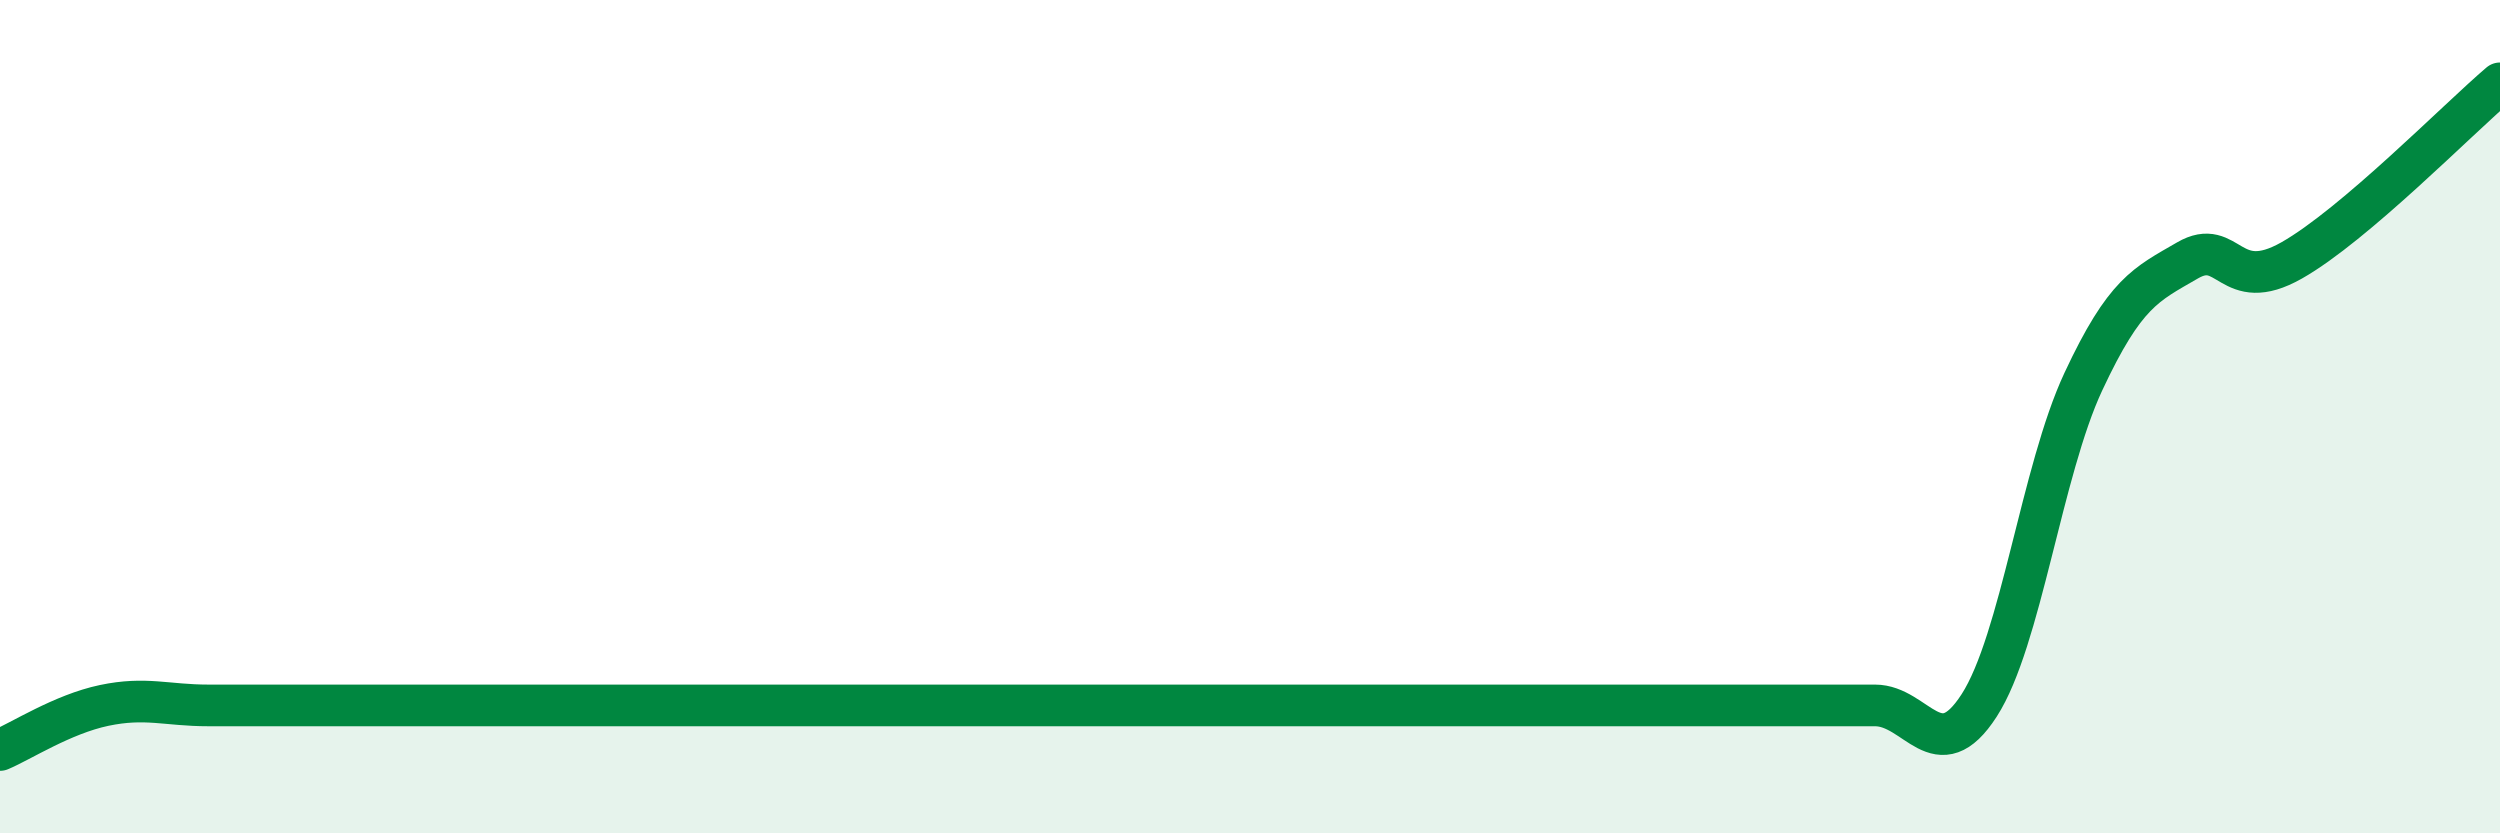 
    <svg width="60" height="20" viewBox="0 0 60 20" xmlns="http://www.w3.org/2000/svg">
      <path
        d="M 0,18 C 0.5,17.79 1.5,17.14 2.5,16.93 C 3.5,16.72 4,16.93 5,16.93 C 6,16.93 6.5,16.93 7.5,16.93 C 8.5,16.93 9,16.93 10,16.93 C 11,16.93 11.5,16.93 12.5,16.93 C 13.5,16.93 14,16.93 15,16.93 C 16,16.93 16.5,16.93 17.5,16.93 C 18.5,16.93 19,16.93 20,16.93 C 21,16.93 21.5,16.93 22.5,16.93 C 23.5,16.93 24,16.93 25,16.93 C 26,16.93 26.5,16.93 27.5,16.93 C 28.5,16.93 29,16.93 30,16.93 C 31,16.93 31.5,16.93 32.5,16.93 C 33.5,16.93 34,16.93 35,16.93 C 36,16.93 36.5,16.93 37.5,16.93 C 38.5,16.93 39,16.93 40,16.93 C 41,16.93 41.5,16.93 42.5,16.93 C 43.5,16.93 44,16.93 45,16.93 C 46,16.93 46.5,18.48 47.5,16.93 C 48.5,15.38 49,11.3 50,9.16 C 51,7.02 51.5,6.83 52.5,6.25 C 53.5,5.67 53.5,7.1 55,6.25 C 56.5,5.4 59,2.85 60,2L60 20L0 20Z"
        fill="#008740"
        opacity="0.1"
        stroke-linecap="round"
        stroke-linejoin="round"
      />
      <path
        d="M 0,18 C 0.5,17.79 1.5,17.14 2.5,16.93 C 3.5,16.72 4,16.93 5,16.93 C 6,16.93 6.5,16.93 7.5,16.93 C 8.5,16.93 9,16.93 10,16.93 C 11,16.93 11.5,16.93 12.5,16.93 C 13.5,16.93 14,16.93 15,16.93 C 16,16.93 16.5,16.93 17.5,16.93 C 18.5,16.93 19,16.93 20,16.93 C 21,16.93 21.5,16.93 22.5,16.93 C 23.5,16.93 24,16.93 25,16.93 C 26,16.93 26.5,16.93 27.5,16.93 C 28.5,16.93 29,16.93 30,16.93 C 31,16.93 31.5,16.93 32.5,16.93 C 33.5,16.93 34,16.93 35,16.93 C 36,16.93 36.5,16.93 37.5,16.93 C 38.5,16.93 39,16.93 40,16.93 C 41,16.93 41.5,16.93 42.5,16.93 C 43.5,16.93 44,16.93 45,16.93 C 46,16.93 46.5,18.48 47.5,16.93 C 48.5,15.38 49,11.3 50,9.16 C 51,7.02 51.5,6.83 52.5,6.25 C 53.5,5.67 53.5,7.1 55,6.25 C 56.5,5.4 59,2.85 60,2"
        stroke="#008740"
        stroke-width="1"
        fill="none"
        stroke-linecap="round"
        stroke-linejoin="round"
      />
    </svg>
  